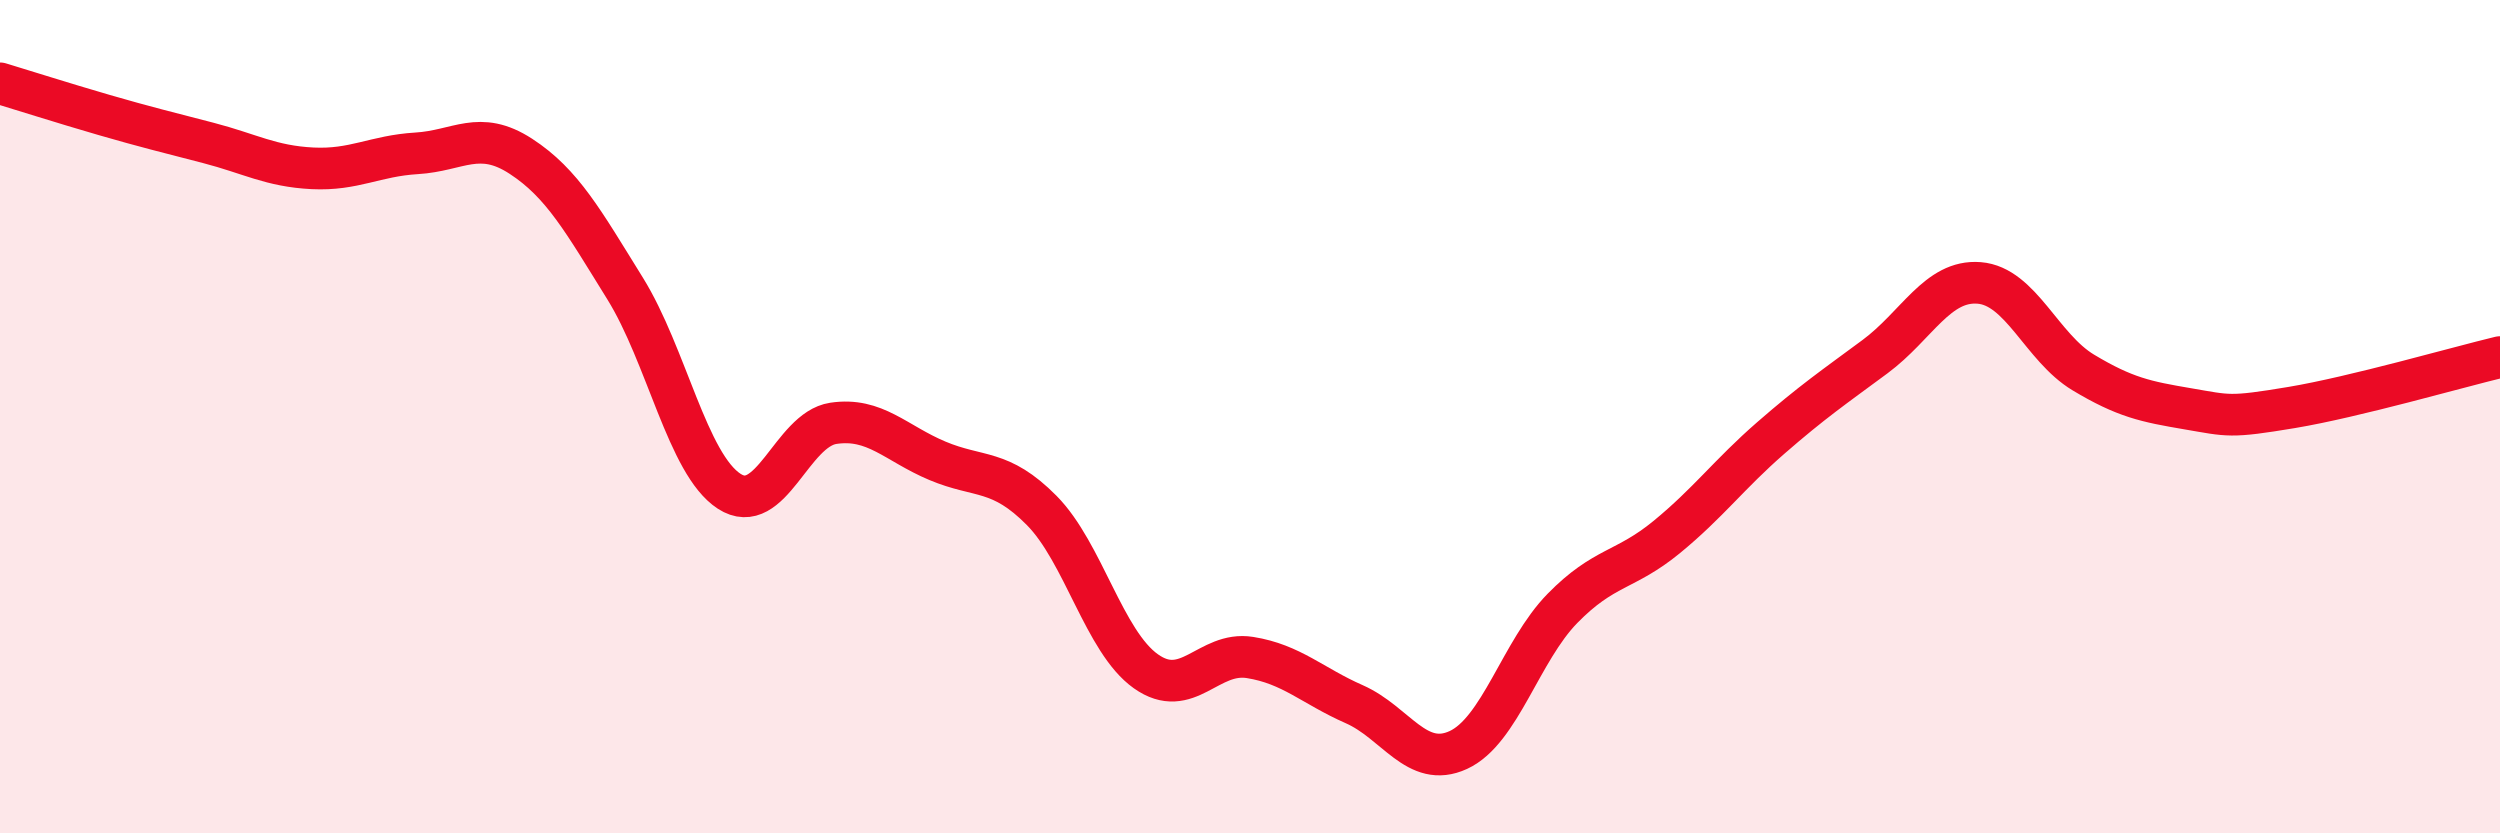 
    <svg width="60" height="20" viewBox="0 0 60 20" xmlns="http://www.w3.org/2000/svg">
      <path
        d="M 0,2 C 0.5,2.15 1.5,2.47 2.5,2.76 C 3.5,3.05 4,3.17 5,3.43 C 6,3.69 6.5,3.99 7.5,4.04 C 8.5,4.09 9,3.74 10,3.68 C 11,3.62 11.5,3.1 12.5,3.75 C 13.5,4.4 14,5.31 15,6.92 C 16,8.53 16.5,11.14 17.5,11.79 C 18.5,12.44 19,10.31 20,10.16 C 21,10.01 21.5,10.64 22.5,11.06 C 23.5,11.48 24,11.24 25,12.25 C 26,13.26 26.5,15.4 27.5,16.11 C 28.5,16.82 29,15.62 30,15.78 C 31,15.94 31.5,16.46 32.5,16.9 C 33.5,17.34 34,18.46 35,18 C 36,17.54 36.5,15.62 37.5,14.6 C 38.5,13.58 39,13.71 40,12.89 C 41,12.07 41.5,11.38 42.5,10.51 C 43.5,9.64 44,9.3 45,8.56 C 46,7.82 46.5,6.71 47.5,6.79 C 48.5,6.87 49,8.34 50,8.94 C 51,9.54 51.5,9.64 52.5,9.81 C 53.5,9.98 53.5,10.03 55,9.78 C 56.5,9.53 59,8.81 60,8.57L60 20L0 20Z"
        fill="#EB0A25"
        opacity="0.1"
        stroke-linecap="round"
        stroke-linejoin="round"
      />
      <path
        d="M 0,2 C 0.5,2.15 1.5,2.47 2.5,2.76 C 3.5,3.05 4,3.17 5,3.43 C 6,3.69 6.5,3.99 7.5,4.04 C 8.5,4.09 9,3.74 10,3.68 C 11,3.62 11.5,3.1 12.5,3.75 C 13.5,4.4 14,5.31 15,6.92 C 16,8.53 16.5,11.14 17.5,11.79 C 18.5,12.44 19,10.31 20,10.16 C 21,10.01 21.5,10.64 22.5,11.06 C 23.5,11.48 24,11.24 25,12.25 C 26,13.26 26.5,15.4 27.5,16.11 C 28.5,16.82 29,15.62 30,15.78 C 31,15.94 31.5,16.46 32.5,16.9 C 33.5,17.34 34,18.46 35,18 C 36,17.54 36.5,15.62 37.5,14.6 C 38.5,13.58 39,13.71 40,12.89 C 41,12.07 41.5,11.38 42.5,10.51 C 43.5,9.64 44,9.3 45,8.56 C 46,7.82 46.5,6.71 47.5,6.79 C 48.5,6.87 49,8.34 50,8.94 C 51,9.54 51.5,9.64 52.5,9.81 C 53.5,9.98 53.5,10.03 55,9.78 C 56.5,9.53 59,8.81 60,8.57"
        stroke="#EB0A25"
        stroke-width="1"
        fill="none"
        stroke-linecap="round"
        stroke-linejoin="round"
      />
    </svg>
  